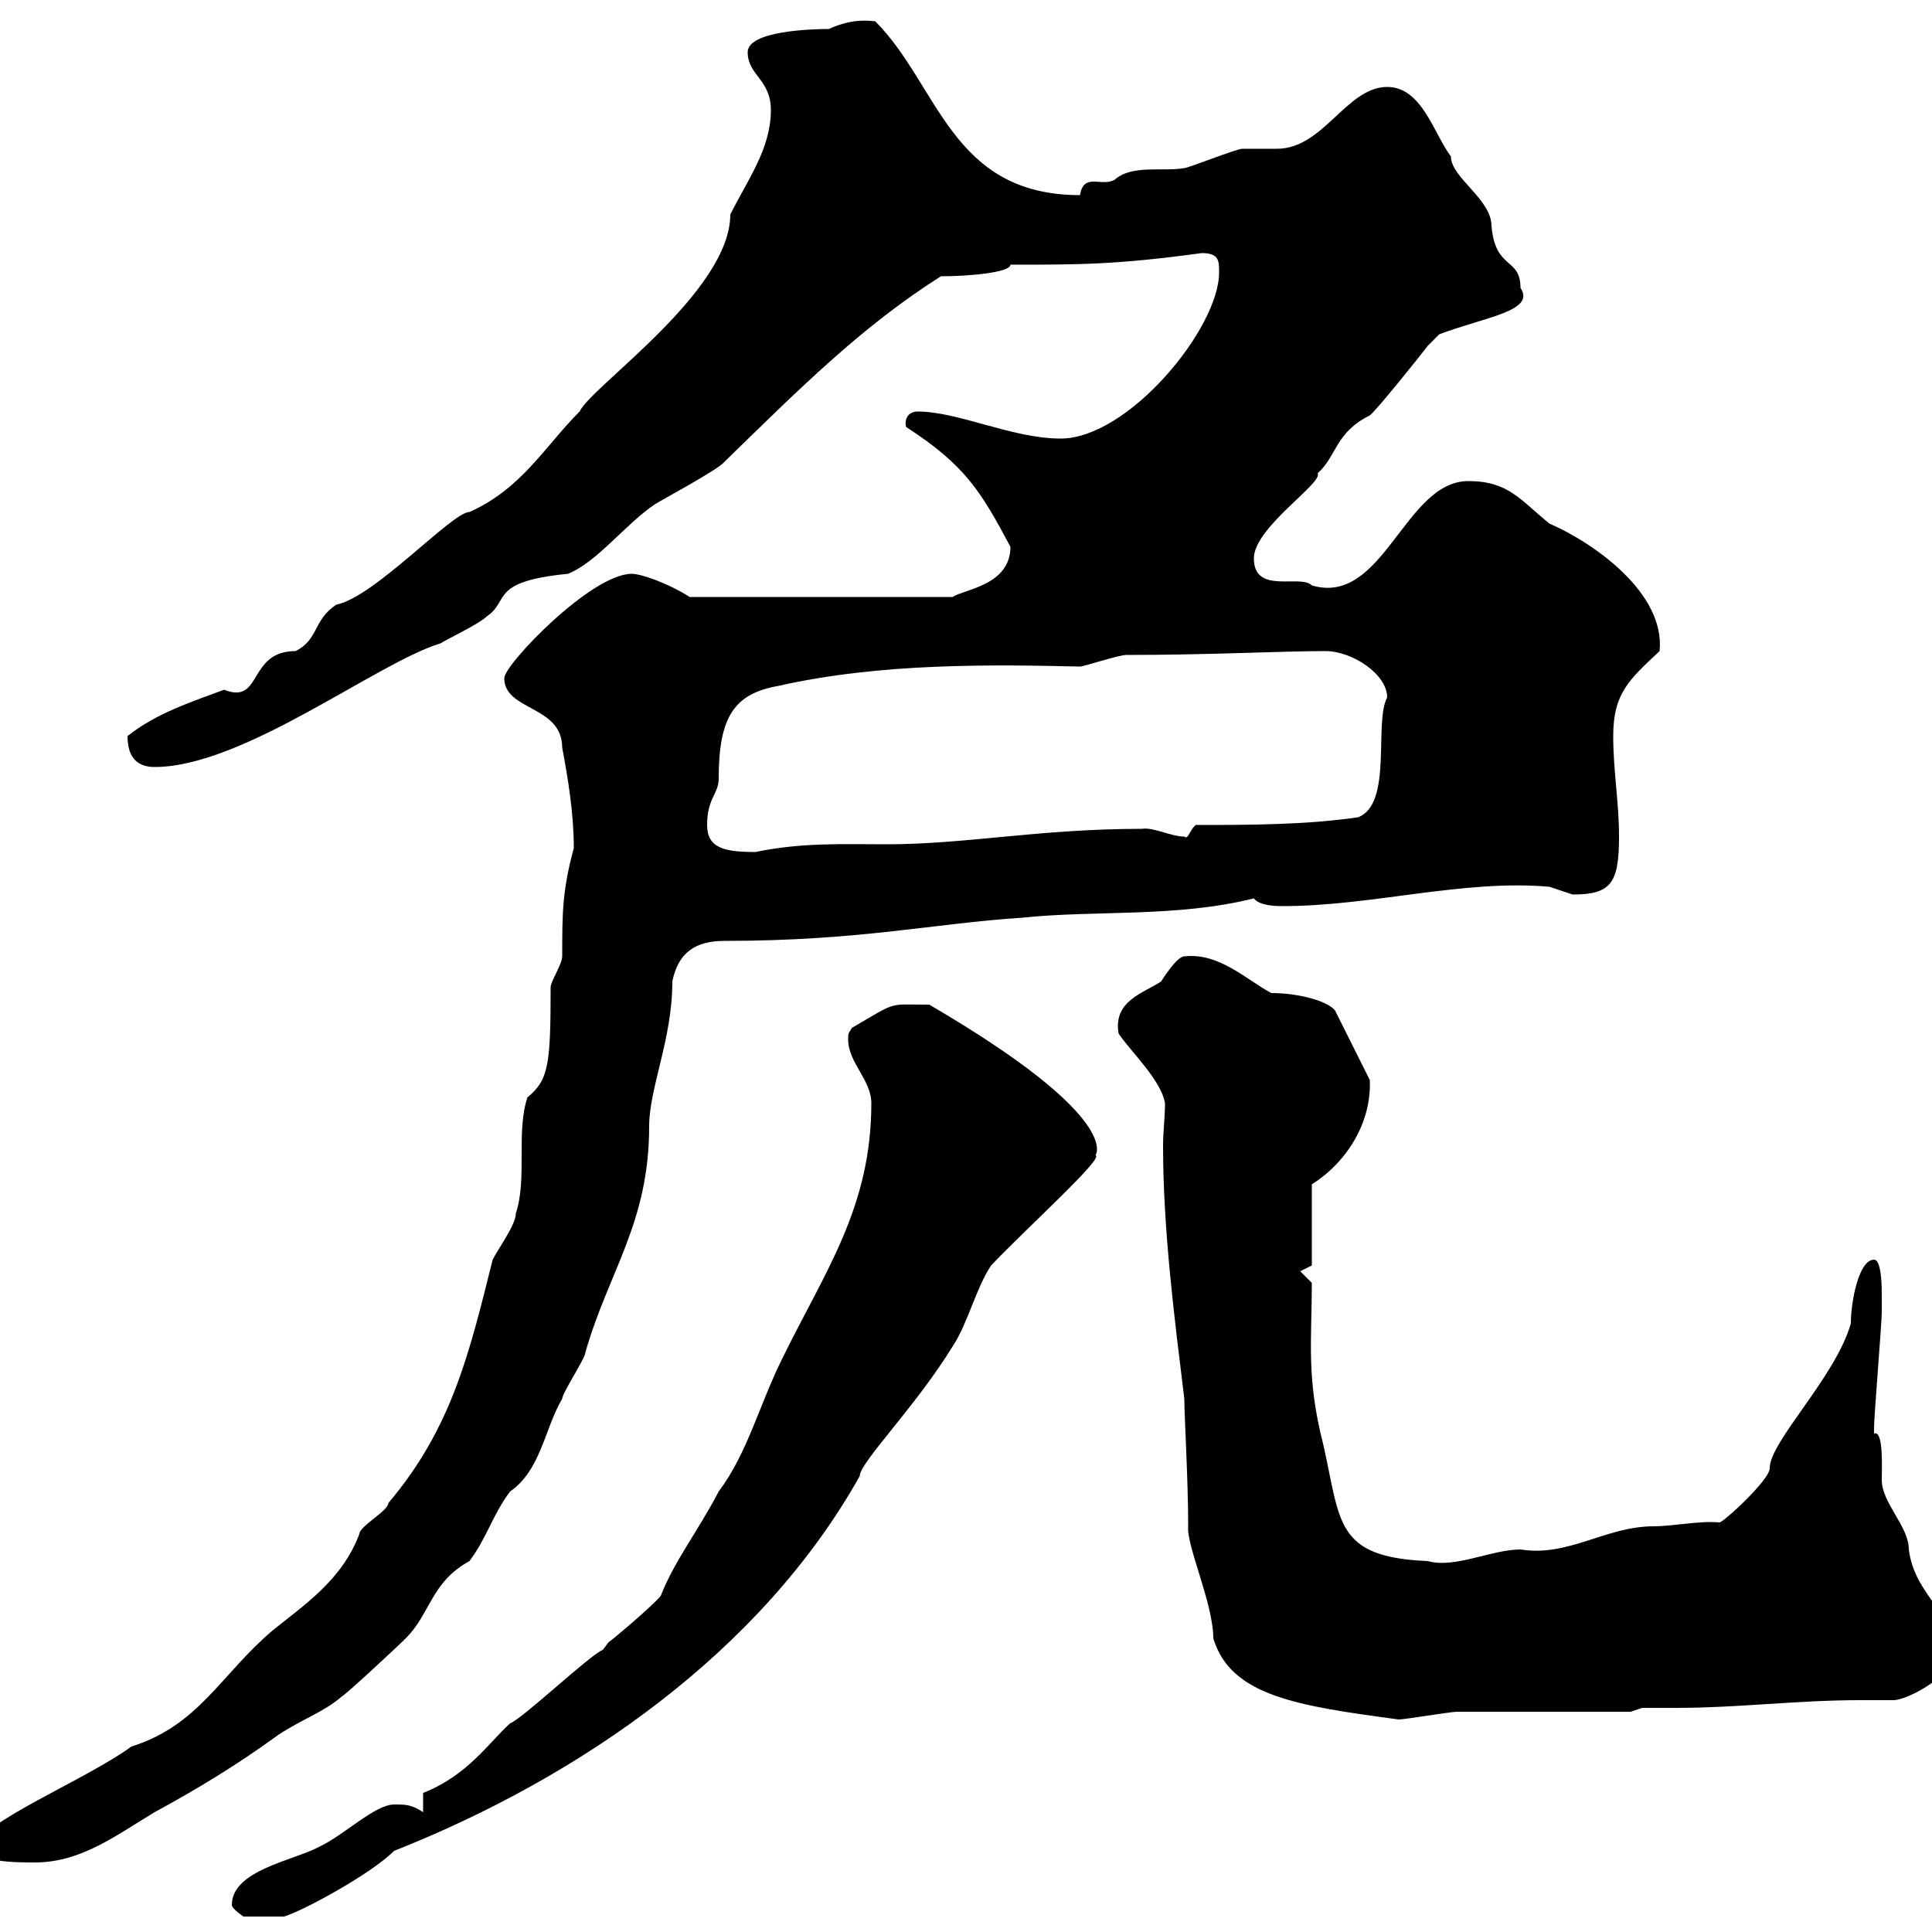 <svg xmlns="http://www.w3.org/2000/svg" xmlns:xlink="http://www.w3.org/1999/xlink" width="300" height="300"><path d="M36 295.80C36 296.40 37.80 297.60 37.80 297.60L44.10 297.60C47.10 296.70 57.60 291 61.20 287.40C90 276 118.20 256.50 133.50 229.20C133.50 227.10 142.20 218.40 147.90 209.10C150.30 205.50 151.50 200.10 153.90 196.50C159.60 190.50 171.60 179.70 170.10 179.40C170.10 179.40 174.60 173.70 144.30 156C137.70 156 139.50 155.40 132.30 159.60C131.70 160.50 131.70 160.50 131.70 161.40C131.70 165 135.30 167.70 135.30 171.30C135.30 187.50 128.10 197.40 121.50 210.90C117.90 218.10 116.10 225.60 111.60 231.60C108.30 237.90 104.70 242.40 102.60 247.80C101.70 249 95.40 254.40 94.50 255C94.50 255 93.60 256.20 93.60 256.20C91.80 256.80 81 267 79.20 267.60C75.90 270.60 72.60 275.70 65.70 278.40C65.70 278.40 65.70 281.40 65.70 281.40C63.90 280.20 63 280.20 61.20 280.20C58.20 280.20 53.40 285 49.50 286.80C45.60 288.90 36 290.40 36 295.80ZM-3.60 286.80C-3.60 289.20 2.40 289.20 5.40 289.20C12.60 289.20 18 285 24 281.40C30.60 277.80 36.60 274.20 43.20 269.40C46.80 267 50.40 265.80 53.10 263.40C53.40 263.40 61.50 255.90 63 254.40C66.90 250.50 66.90 245.70 72.90 242.40C75.60 238.80 76.50 235.20 79.20 231.60C84 228.30 84.60 221.70 87.30 217.20C87.30 216.30 90.90 210.90 90.90 210C94.50 197.40 100.80 189.90 100.80 174.90C100.80 168.90 104.40 161.40 104.40 152.40C105.30 147.90 108 146.10 112.50 146.10C133.50 146.10 144.90 143.40 158.70 142.50C170.10 141.30 182.70 142.50 194.70 139.50C195.60 140.70 198.30 140.70 199.20 140.70C213 140.70 227.40 136.50 240.60 137.70C240.60 137.70 244.20 138.90 244.20 138.90C250.20 138.90 251.40 137.10 251.40 129.90C251.40 124.50 250.50 119.70 250.50 114.30C250.50 107.70 252.90 105.60 257.70 101.10C258.60 92.10 247.50 84.30 240.60 81.30C236.10 77.70 234.30 74.70 228 74.70C218.10 74.70 214.80 94.20 203.70 90.90C201.90 89.10 194.70 92.40 194.70 86.70C194.70 81.90 205.50 75 204.60 73.50C207.60 70.80 207.30 67.20 212.70 64.50C213.60 63.90 220.80 54.90 221.70 53.70C221.70 53.70 223.50 51.90 223.50 51.90C230.70 49.20 238.50 48.30 236.10 44.70C236.10 39.90 232.20 42 231.60 35.10C231.60 30.90 225.30 27.60 225.30 24.30C222.60 20.70 220.80 13.50 215.40 13.50C209.10 13.50 205.50 23.10 198.30 23.10C197.40 23.10 193.80 23.10 192.90 23.10C192 23.10 184.50 26.10 183.90 26.10C180.60 26.70 175.80 25.50 173.10 27.90C171 29.10 168.30 26.70 167.70 30.30C147.60 30.30 145.80 13.20 135.90 3.30C135.30 3.30 132.60 2.70 128.70 4.50C126 4.50 116.10 4.80 116.10 8.10C116.10 11.70 119.70 12.30 119.70 17.10C119.70 23.10 116.10 27.90 113.40 33.30C113.40 45.30 91.80 60 90 63.90C84.60 69.30 81 75.90 72.90 79.50C70.20 79.50 58.20 92.70 52.20 93.90C48.60 96.30 49.50 99.30 45.90 101.10C38.40 101.10 40.80 109.50 34.80 107.10C30 108.90 24.30 110.70 19.80 114.30C19.80 117.90 21.60 119.10 24 119.10C37.80 119.10 58.50 102.90 68.40 99.90C69.30 99.30 74.40 96.90 75.60 95.70C79.20 93.30 75.90 90.30 88.20 89.10C92.70 87.30 97.20 81.30 101.70 78.30C102.60 77.70 111.60 72.90 112.50 71.70C124.20 60.30 133.80 50.70 146.10 42.90C150.60 42.90 156.90 42.30 156.90 41.10C167.70 41.10 173.40 41.10 186.60 39.30C189.30 39.30 189.30 40.50 189.30 42.30C189.30 51 175.20 68.10 164.70 68.10C157.20 68.10 148.80 63.90 142.50 63.90C141 63.90 140.40 65.10 140.70 66.30C150 72.30 152.40 76.50 156.90 84.90C156.90 90.90 149.70 91.50 147.90 92.70L107.10 92.70C103.80 90.60 99.60 89.10 98.10 89.10C91.80 89.10 78.30 103.20 78.30 105.30C78.30 110.40 87.30 109.50 87.30 116.10C88.20 120.90 89.10 126.30 89.10 131.70C87.30 138.30 87.30 141.90 87.30 148.50C87.30 149.70 85.50 152.40 85.50 153.30C85.50 165.30 85.20 167.70 81.90 170.40C80.10 175.80 81.90 183 80.10 188.40C80.10 190.20 77.40 193.80 76.50 195.60C72.90 210 70.20 221.70 60.30 233.40C60.30 234.60 55.80 237 55.80 238.20C53.10 245.40 47.10 249.30 42.30 253.20C34.20 260.10 30.90 267.90 20.40 271.20C13.50 276.30-3.60 283.20-3.60 286.80ZM180.90 171.30C180.90 173.40 180.60 175.80 180.60 177.90C180.60 191.10 182.40 204.90 183.90 217.20C183.90 219.90 184.50 229.80 184.50 237C184.20 240 188.40 249 188.40 254.40C191.10 263.40 201.60 264.90 217.20 267C218.10 267 225.30 265.80 226.20 265.80C230.70 265.80 249.60 265.80 253.20 265.80L255 265.20C256.80 265.20 258.30 265.20 260.10 265.20C270 265.20 279 264 288.90 264C290.40 264 292.20 264 294 264C296.40 264 303.60 259.80 303.60 256.80C303.60 250.50 297.30 247.80 296.40 240.60C296.40 237 292.20 233.40 292.20 229.80C292.20 228 292.50 222 291 222.60C291 221.70 291 221.70 291 221.70C291 219.90 292.20 205.50 292.20 203.70C292.20 203.70 292.20 201 292.20 201C292.20 200.10 292.20 195.60 291 195.60C288.60 195.60 287.40 202.20 287.40 205.50C285 213.90 274.80 223.80 274.80 228C274.80 229.80 267.60 236.40 267 236.40C264 236.10 259.80 237 256.80 237C249.30 237 243.60 241.80 236.10 240.60C231.60 240.60 225.90 243.60 221.70 242.40C207.30 241.80 208.20 236.40 205.50 224.40C202.80 213.90 203.70 208.20 203.70 199.20L201.90 197.40L203.70 196.50L203.70 183.90C209.40 180.30 213 174 212.70 167.70L207.30 156.90C206.10 155.40 201.60 154.20 197.40 154.20C193.50 152.10 189.30 147.90 183.90 148.50C182.70 148.50 180.30 152.40 180.30 152.40C177.60 154.20 172.80 155.40 173.70 160.50C175.50 163.20 180.30 167.70 180.90 171.30ZM109.80 128.10C109.80 123.90 111.60 123.30 111.60 120.90C111.60 111.30 114 107.70 120.90 106.50C136.80 102.90 154.20 103.20 167.70 103.50C168.30 103.50 173.70 101.70 174.90 101.70C188.10 101.70 198.90 101.10 205.80 101.10C210 101.10 215.40 104.70 215.40 108.30C213.30 112.20 216.30 124.80 210.90 126.90C202.80 128.10 193.80 128.10 185.70 128.10C184.80 128.70 184.50 130.50 183.90 129.90C181.80 129.90 179.10 128.40 177.30 128.70C161.40 128.70 150 131.10 137.70 131.10C130.80 131.10 124.50 130.80 117.30 132.30C112.50 132.30 109.80 131.70 109.80 128.10Z"/></svg>